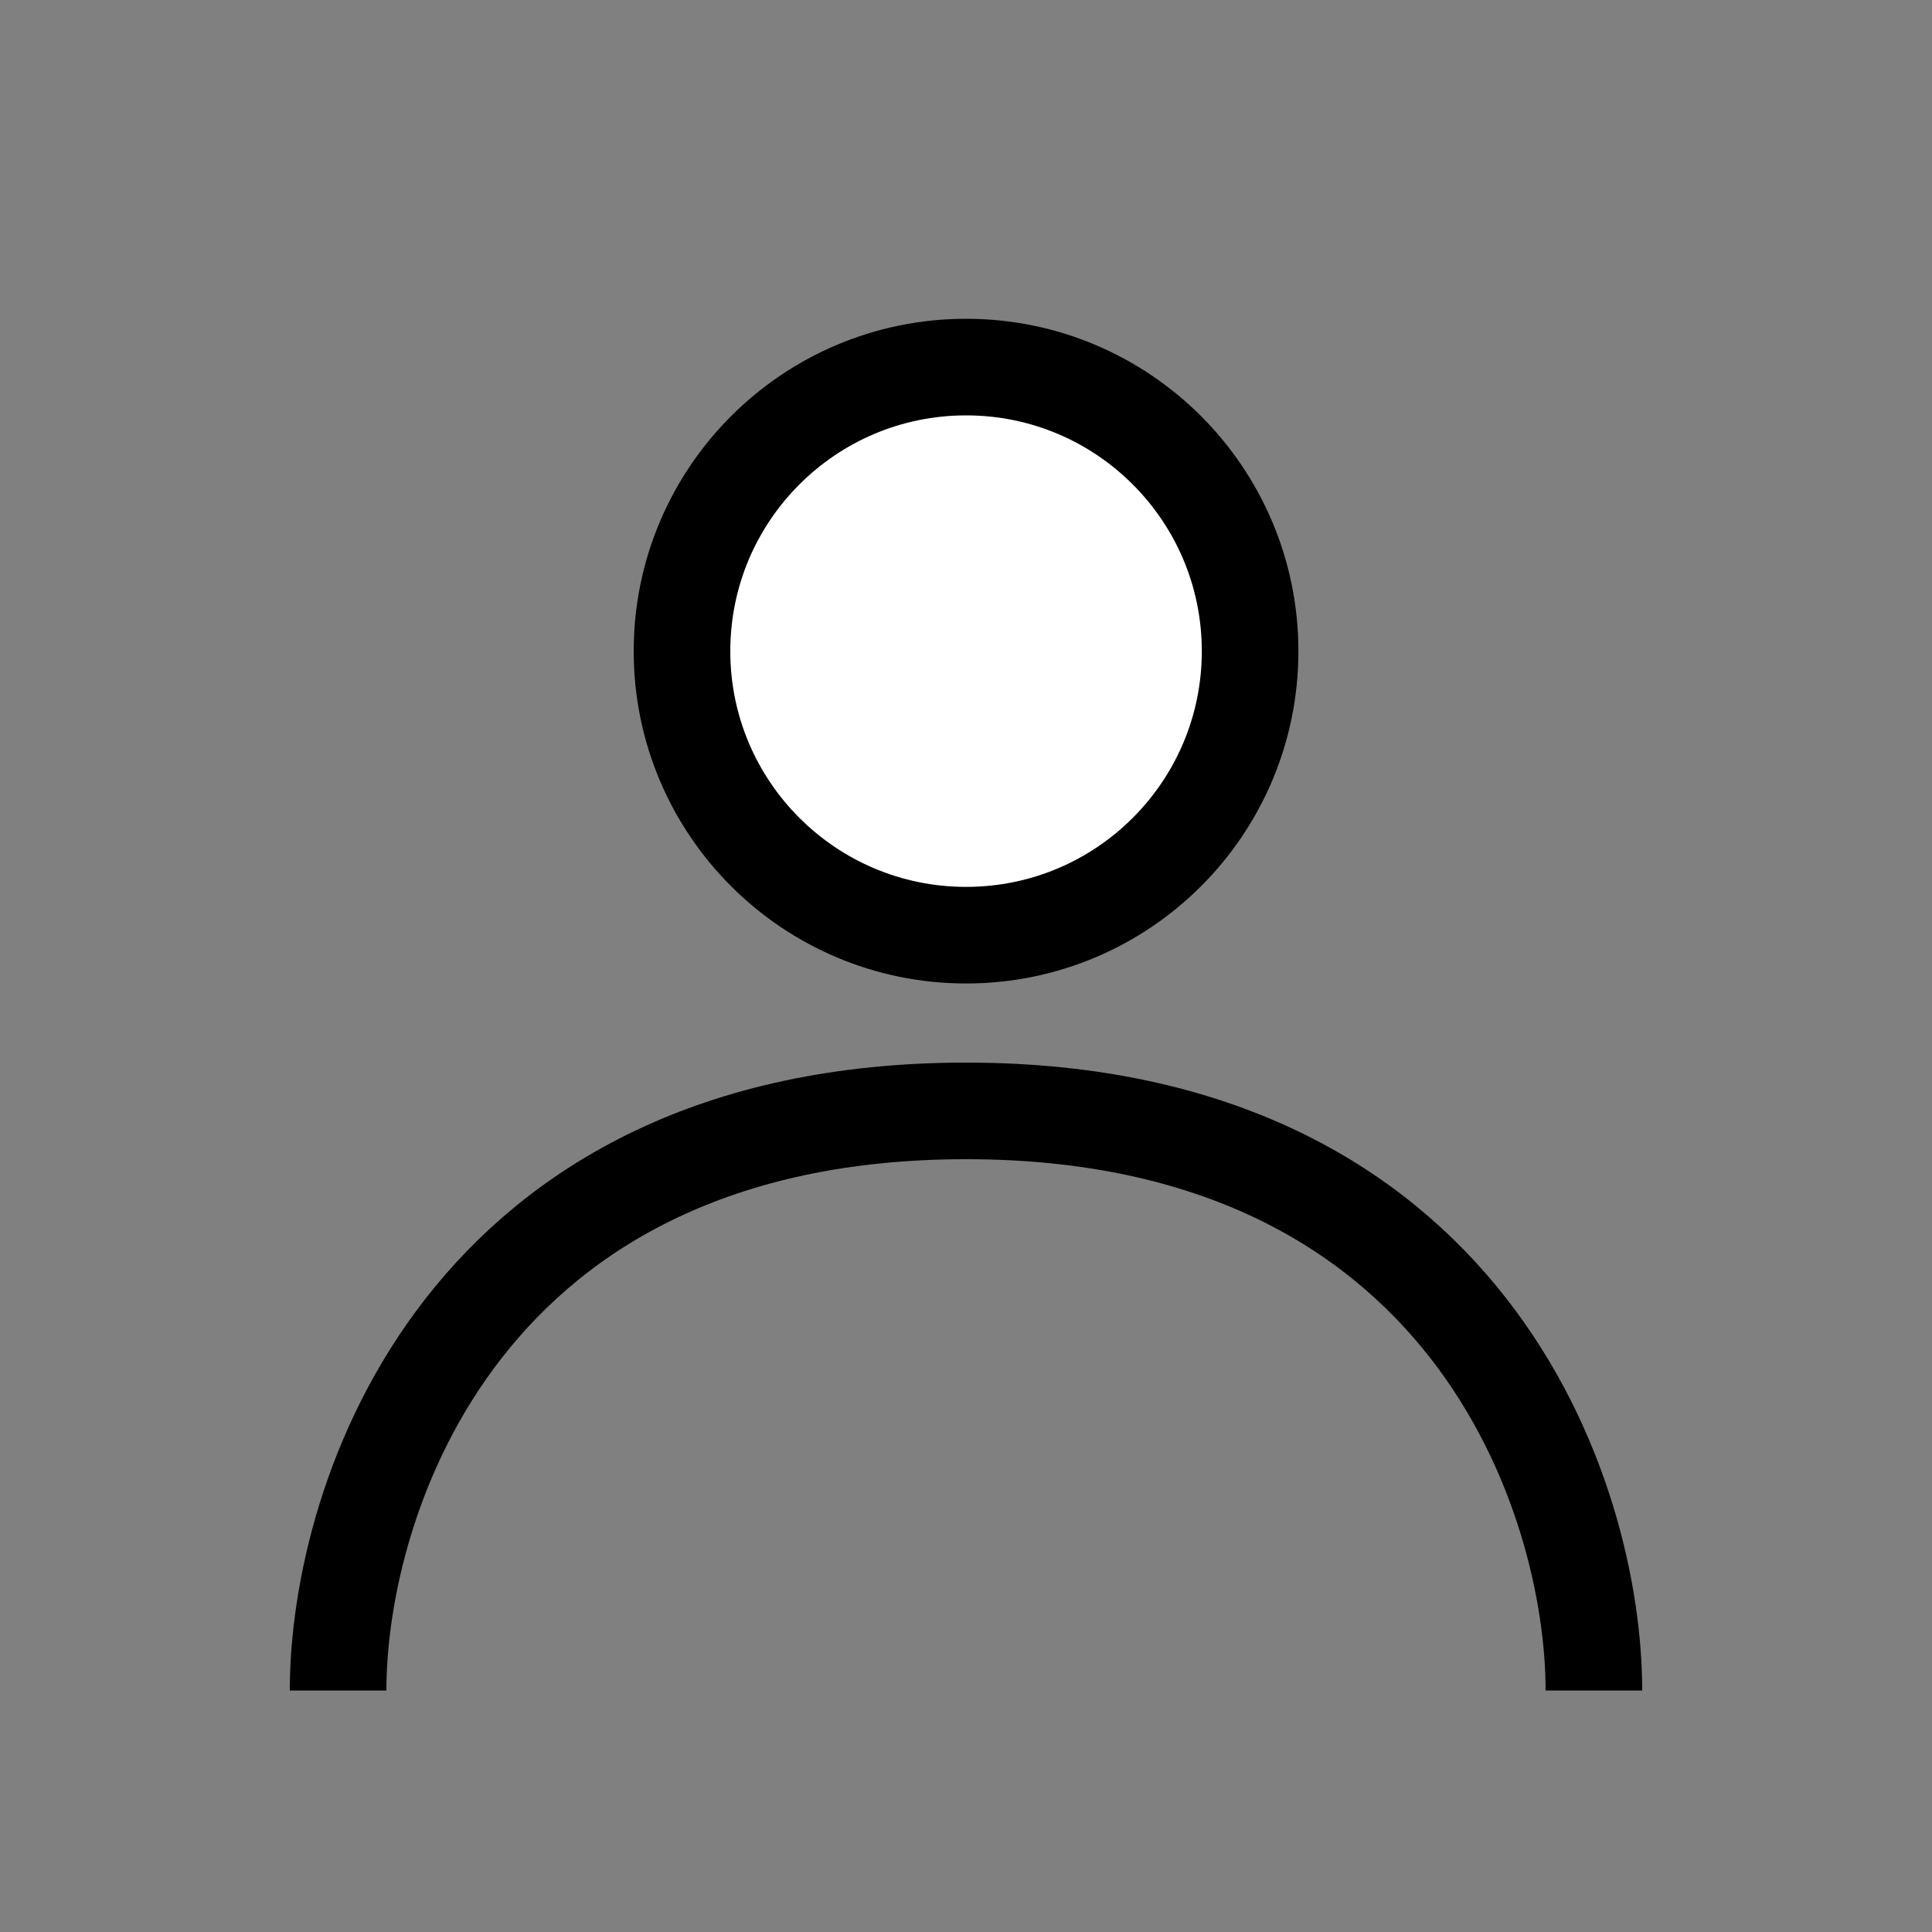 <?xml version="1.0" encoding="UTF-8"?> <svg xmlns="http://www.w3.org/2000/svg" width="20" height="20" viewBox="0 0 20 20" fill="none"><rect x="0" y="0" width="20" height="20" fill="#808080" stroke="none"/> <path d="M3.5 17.5C3.5 15.5 4.8 11.5 10 11.5C15.2 11.5 16.5 15.5 16.5 17.5" stroke="black"></path> <path d="M12.941 6.741C12.941 8.365 11.625 9.681 10.001 9.681C8.377 9.681 7.06 8.365 7.06 6.741C7.06 5.117 8.377 3.8 10.001 3.8C11.625 3.8 12.941 5.117 12.941 6.741Z" fill="white" stroke="black"></path> </svg> 
